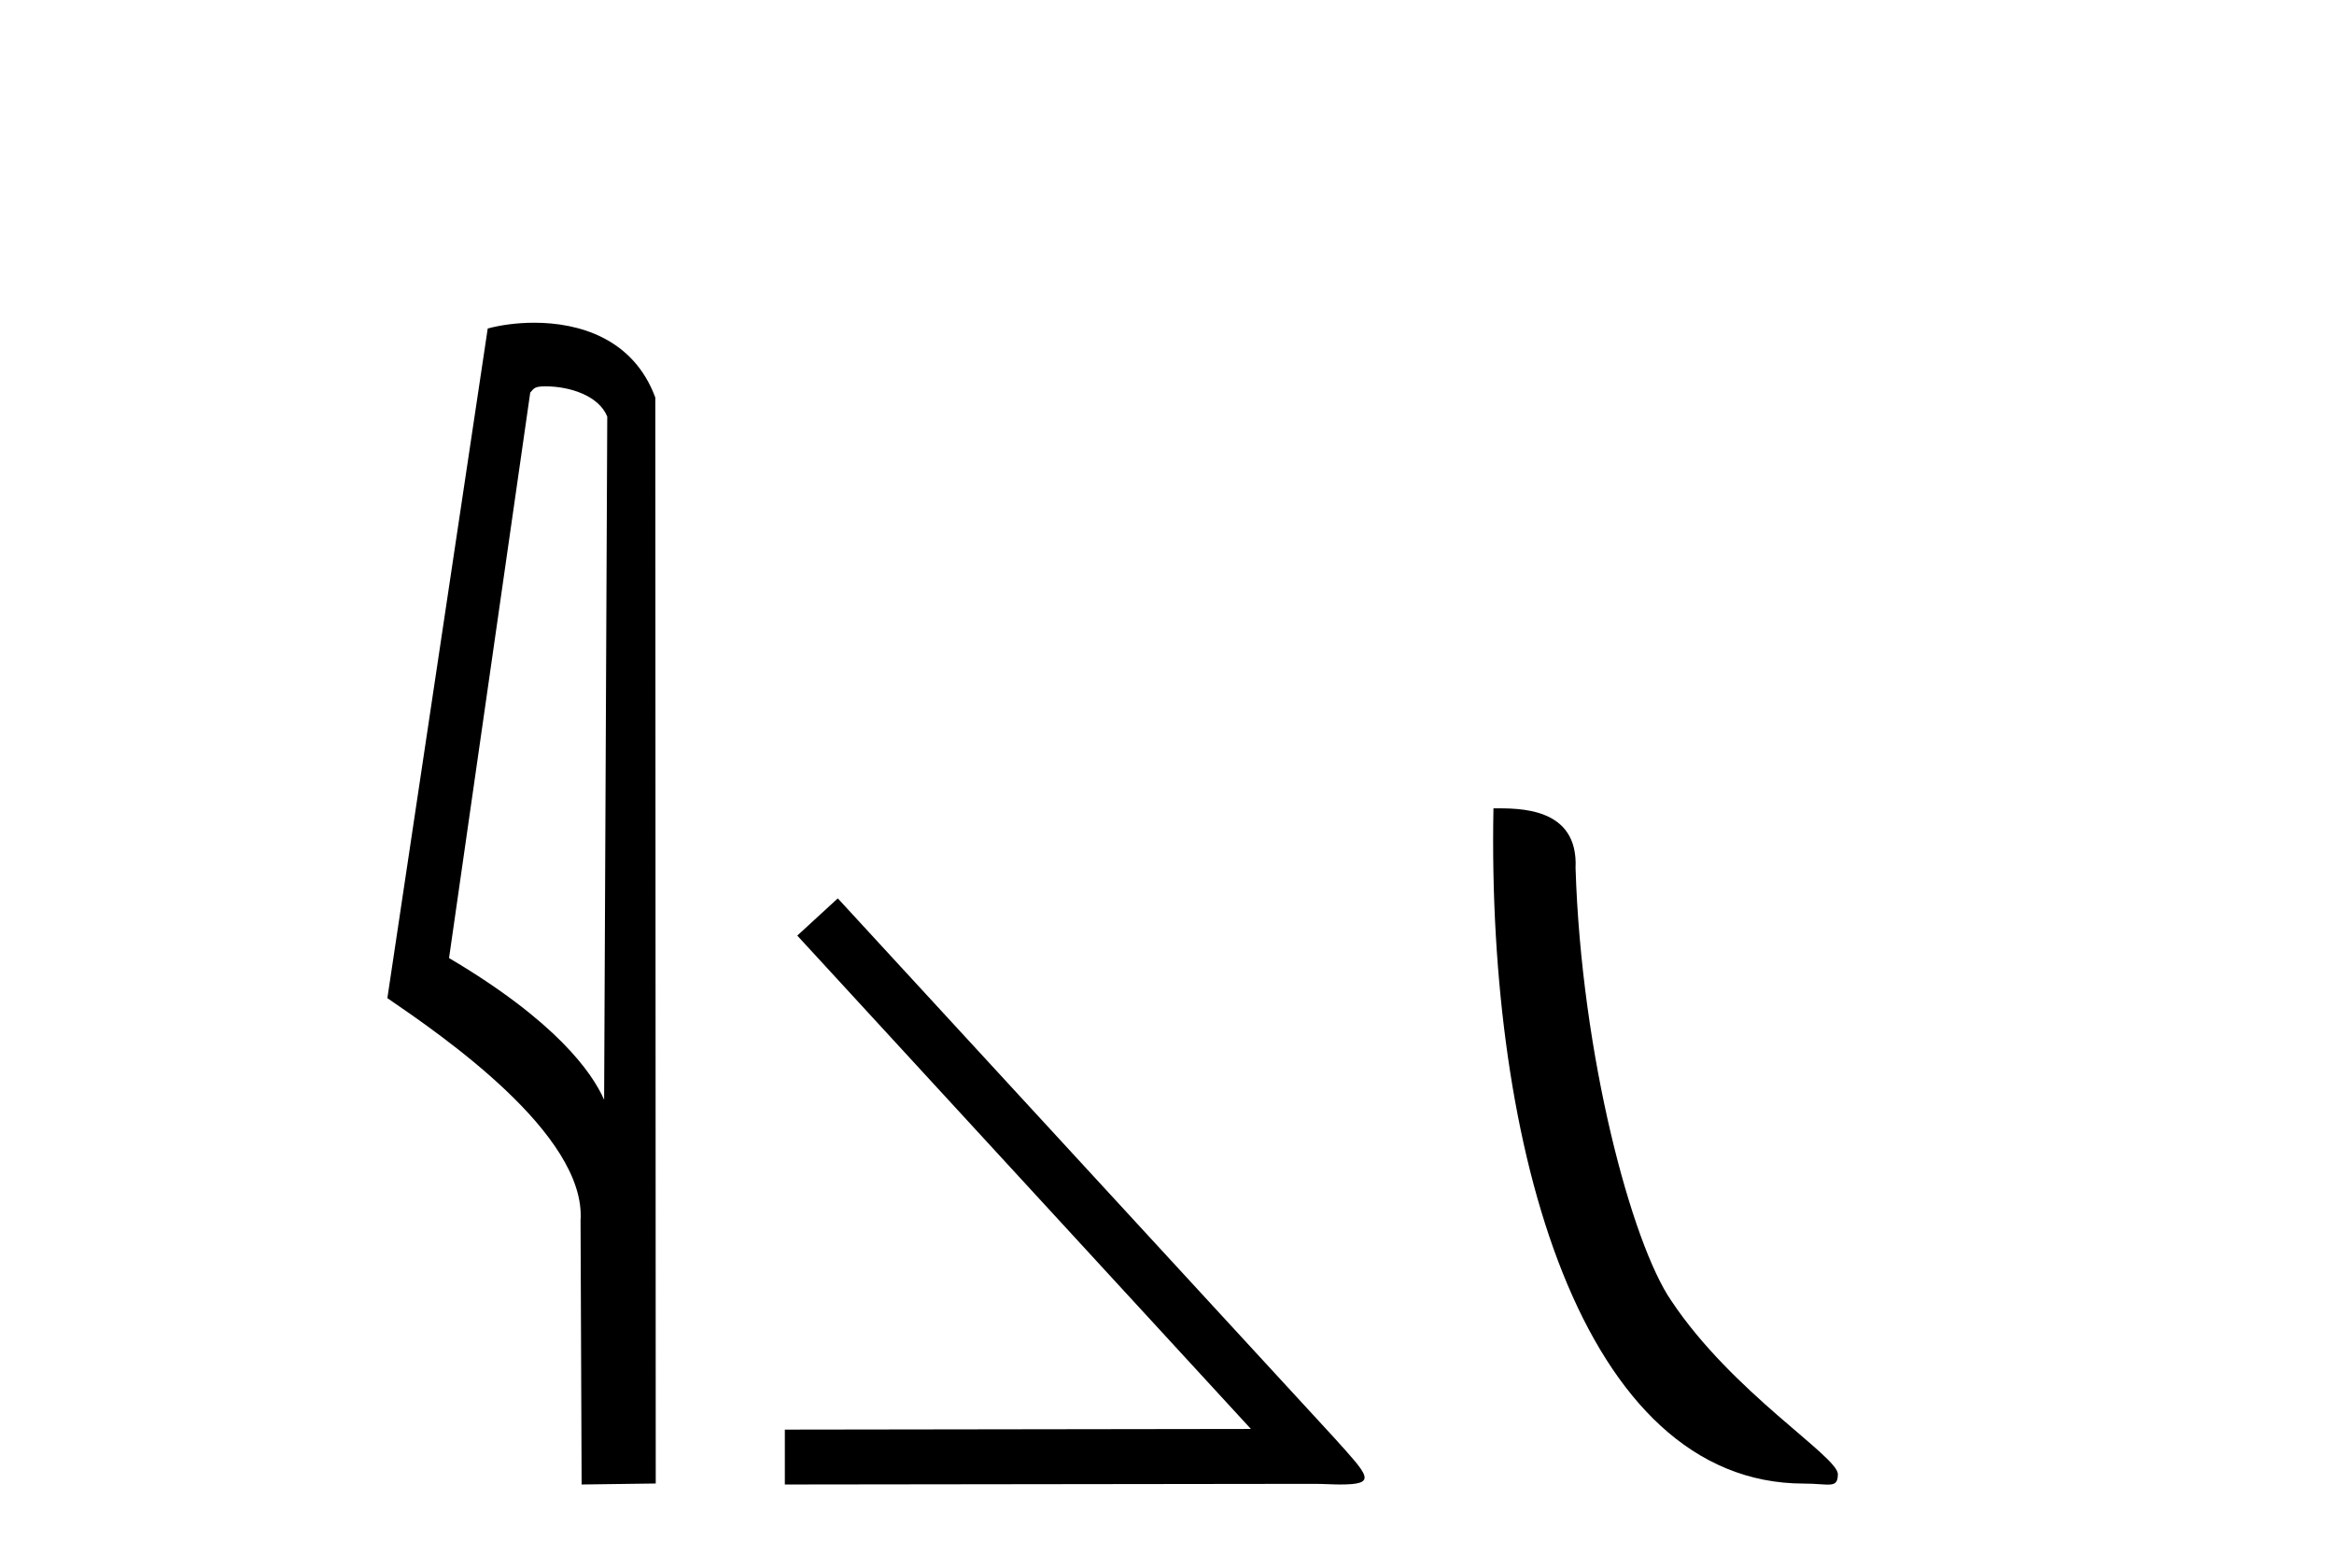 <?xml version='1.0' encoding='UTF-8' standalone='yes'?><svg xmlns='http://www.w3.org/2000/svg' xmlns:xlink='http://www.w3.org/1999/xlink' width='61.0' height='41.0' ><path d='M 14.259 10.1 C 14.884 10.1 15.648 10.34 15.871 10.89 L 15.789 28.751 L 15.789 28.751 C 15.473 28.034 14.531 26.699 11.736 25.046 L 13.858 10.263 C 13.958 10.157 13.955 10.1 14.259 10.1 ZM 15.789 28.751 L 15.789 28.751 C 15.789 28.751 15.789 28.751 15.789 28.751 L 15.789 28.751 L 15.789 28.751 ZM 13.962 8.437 C 13.484 8.437 13.053 8.505 12.747 8.588 L 10.124 26.094 C 11.512 27.044 15.325 29.648 15.173 31.91 L 15.201 38.809 L 17.138 38.783 L 17.127 10.393 C 16.551 8.837 15.12 8.437 13.962 8.437 Z' style='fill:#000000;stroke:none' /><path d='M 21.896 23.486 L 20.837 24.459 L 32.693 37.357 L 20.512 37.374 L 20.512 38.809 L 34.333 38.792 C 34.606 38.792 34.828 38.809 35.016 38.809 C 36.007 38.809 35.785 38.604 34.862 37.579 L 21.896 23.486 Z' style='fill:#000000;stroke:none' /><path d='M 47.148 38.785 C 47.802 38.785 48.033 38.932 48.033 38.539 C 48.033 38.071 45.287 36.418 43.679 34.004 C 42.648 32.504 41.331 27.607 41.178 22.695 C 41.254 21.083 39.673 21.132 39.032 21.132 C 38.861 30.016 41.336 38.785 47.148 38.785 Z' style='fill:#000000;stroke:none' /></svg>